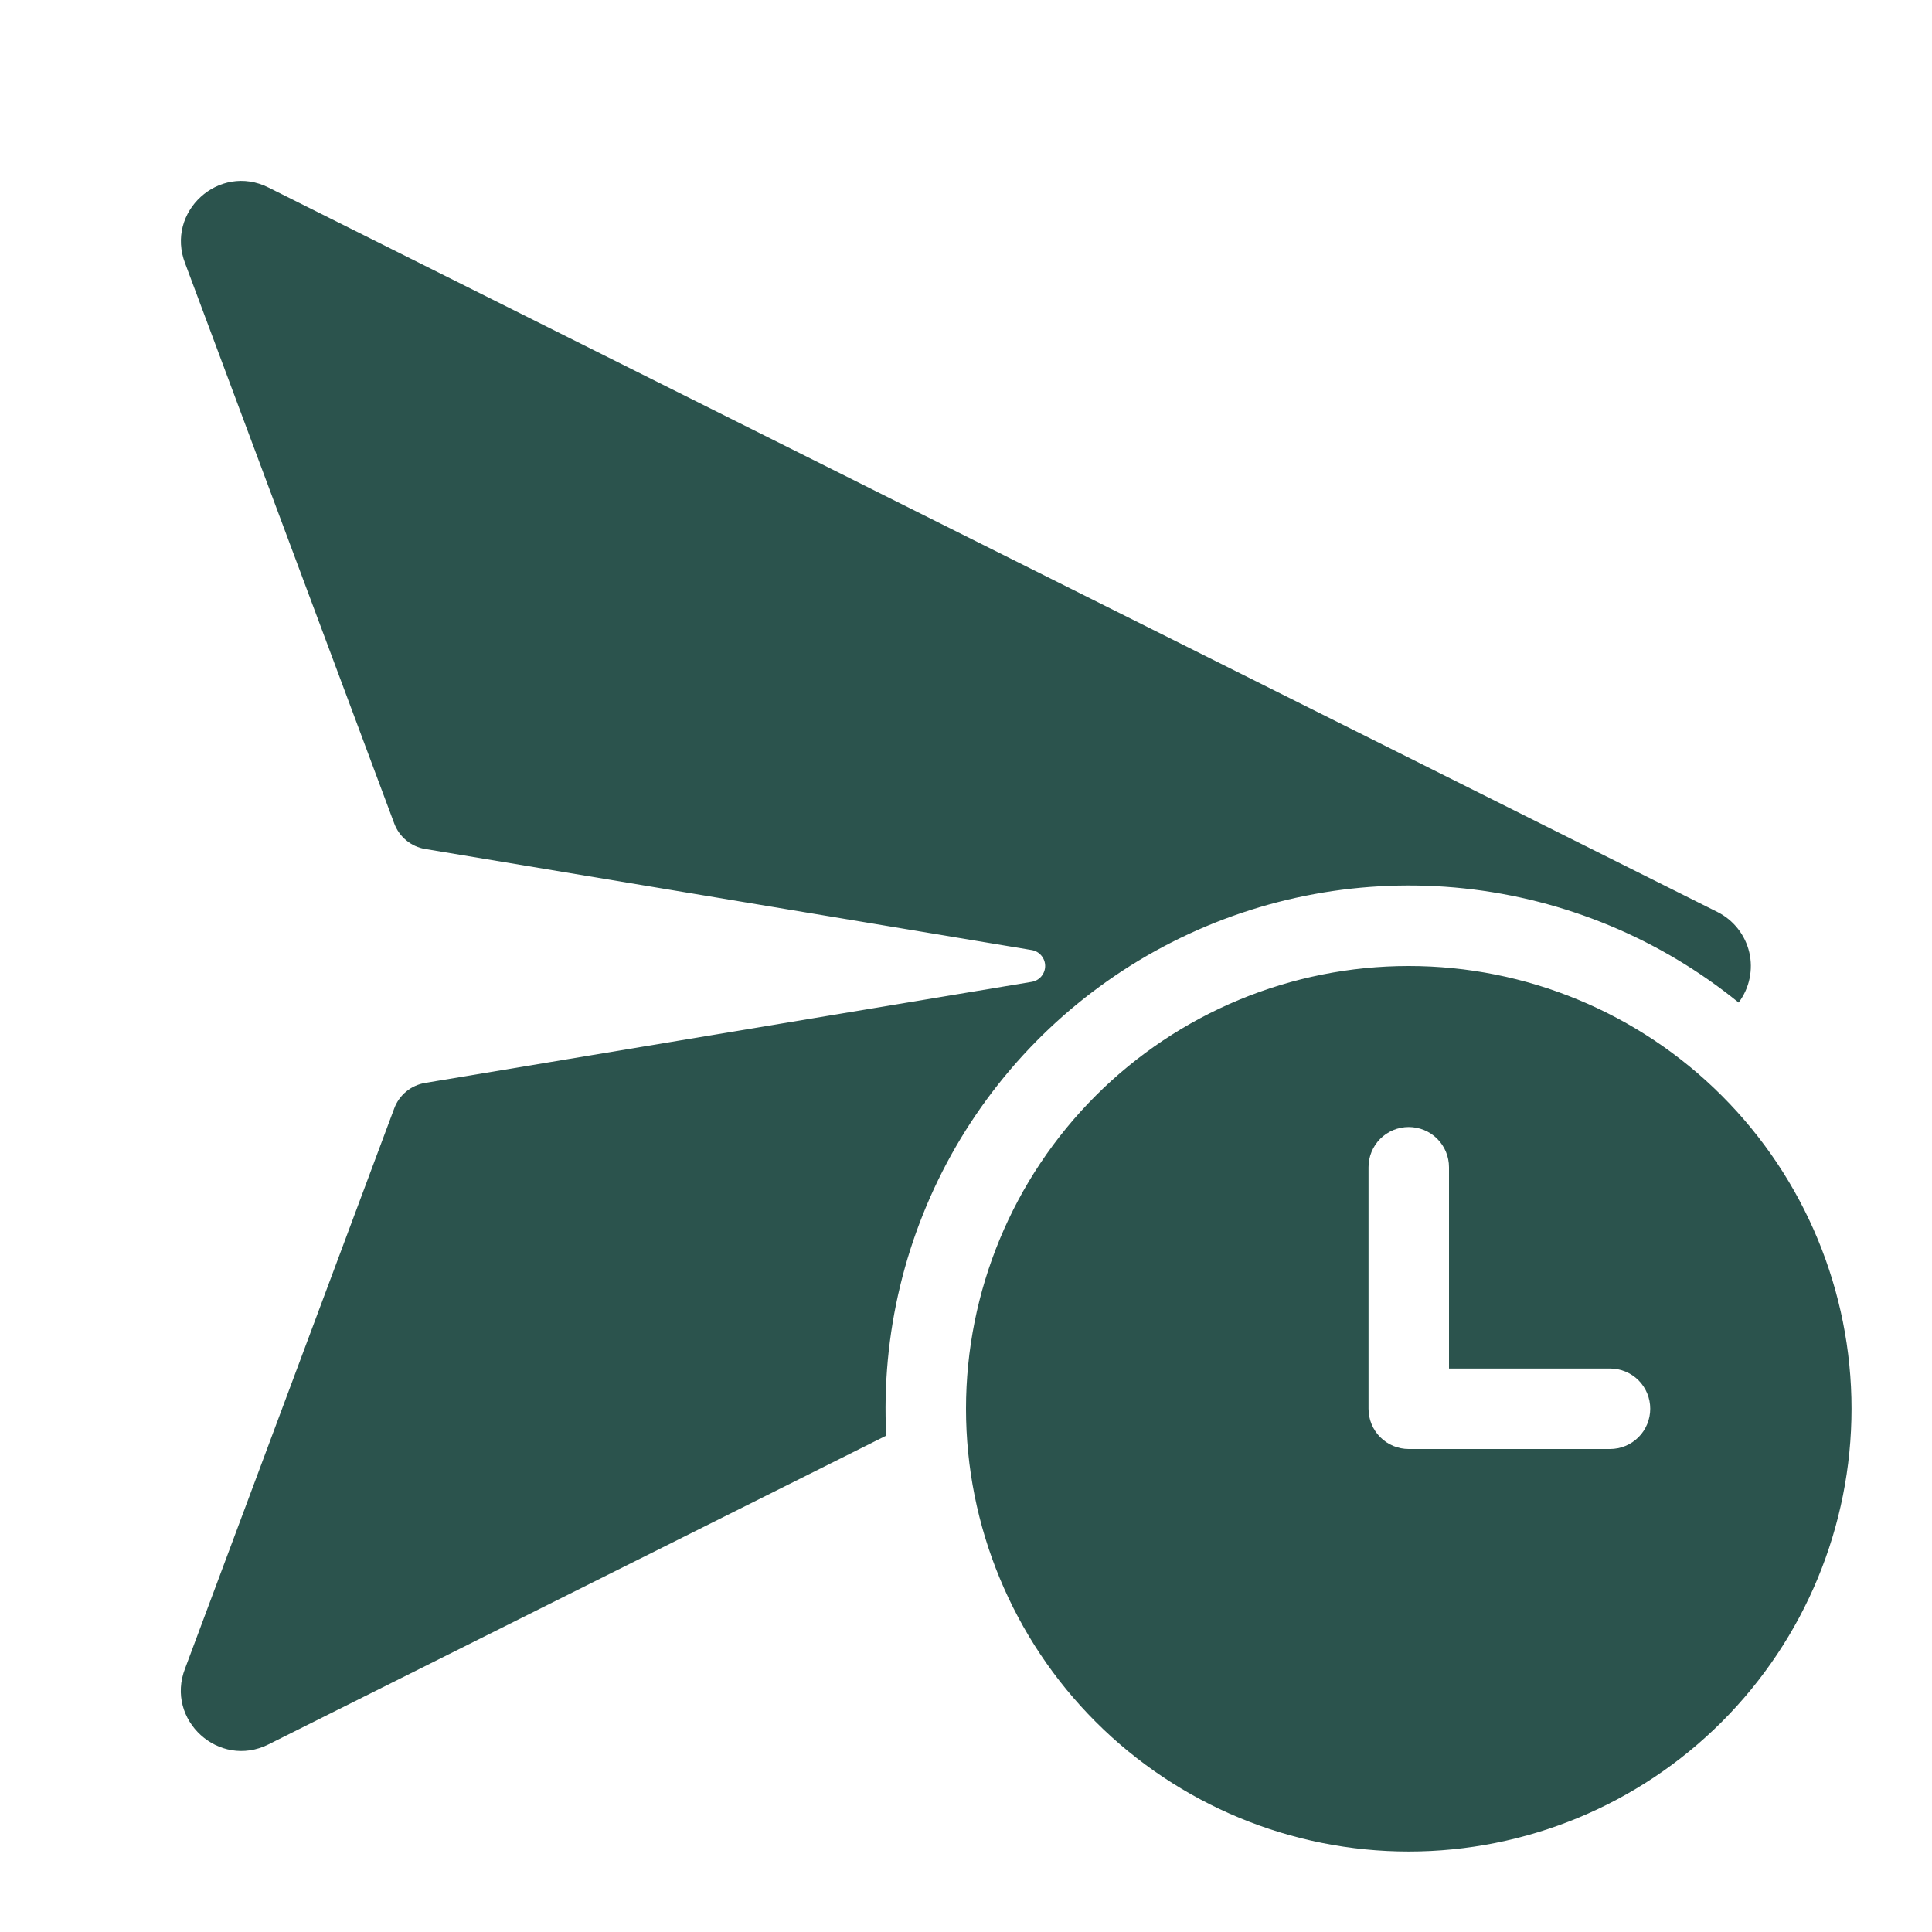 <?xml version="1.0" encoding="UTF-8"?> <svg xmlns="http://www.w3.org/2000/svg" width="38" height="38" viewBox="0 0 38 38" fill="none"><path d="M8.365 21.299L20.29 19.312C20.365 19.3 20.433 19.262 20.481 19.205C20.53 19.147 20.557 19.075 20.557 18.999C20.557 18.924 20.53 18.851 20.481 18.794C20.433 18.736 20.365 18.698 20.29 18.686L8.365 16.699C8.228 16.677 8.099 16.618 7.992 16.53C7.884 16.441 7.802 16.326 7.754 16.196L3.642 5.181C3.249 4.167 4.308 3.201 5.28 3.688L33.78 17.938C33.936 18.016 34.073 18.128 34.181 18.265C34.289 18.402 34.366 18.561 34.406 18.731C34.446 18.901 34.447 19.077 34.411 19.248C34.375 19.419 34.302 19.579 34.197 19.719C32.652 18.464 30.777 17.685 28.798 17.474C26.819 17.264 24.821 17.631 23.047 18.533C21.273 19.434 19.798 20.831 18.801 22.553C17.805 24.275 17.329 26.25 17.431 28.237L5.279 34.311C4.307 34.795 3.247 33.83 3.64 32.818L7.754 21.801C7.802 21.671 7.884 21.556 7.992 21.467C8.099 21.379 8.228 21.322 8.365 21.299ZM36.417 27.708C36.417 25.399 35.499 23.184 33.866 21.551C32.233 19.918 30.018 19 27.708 19C25.399 19 23.184 19.918 21.551 21.551C19.918 23.184 19 25.399 19 27.708C19 30.018 19.918 32.233 21.551 33.866C23.184 35.499 25.399 36.417 27.708 36.417C30.018 36.417 32.233 35.499 33.866 33.866C35.499 32.233 36.417 30.018 36.417 27.708ZM27.708 22.167C27.918 22.167 28.12 22.25 28.268 22.398C28.417 22.547 28.5 22.748 28.5 22.958V26.917H31.667C31.877 26.917 32.078 27 32.227 27.148C32.375 27.297 32.458 27.498 32.458 27.708C32.458 27.918 32.375 28.12 32.227 28.268C32.078 28.417 31.877 28.5 31.667 28.5H27.708C27.498 28.5 27.297 28.417 27.148 28.268C27 28.12 26.917 27.918 26.917 27.708V22.958C26.917 22.748 27 22.547 27.148 22.398C27.297 22.25 27.498 22.167 27.708 22.167Z" fill="#2B534D"></path></svg> 